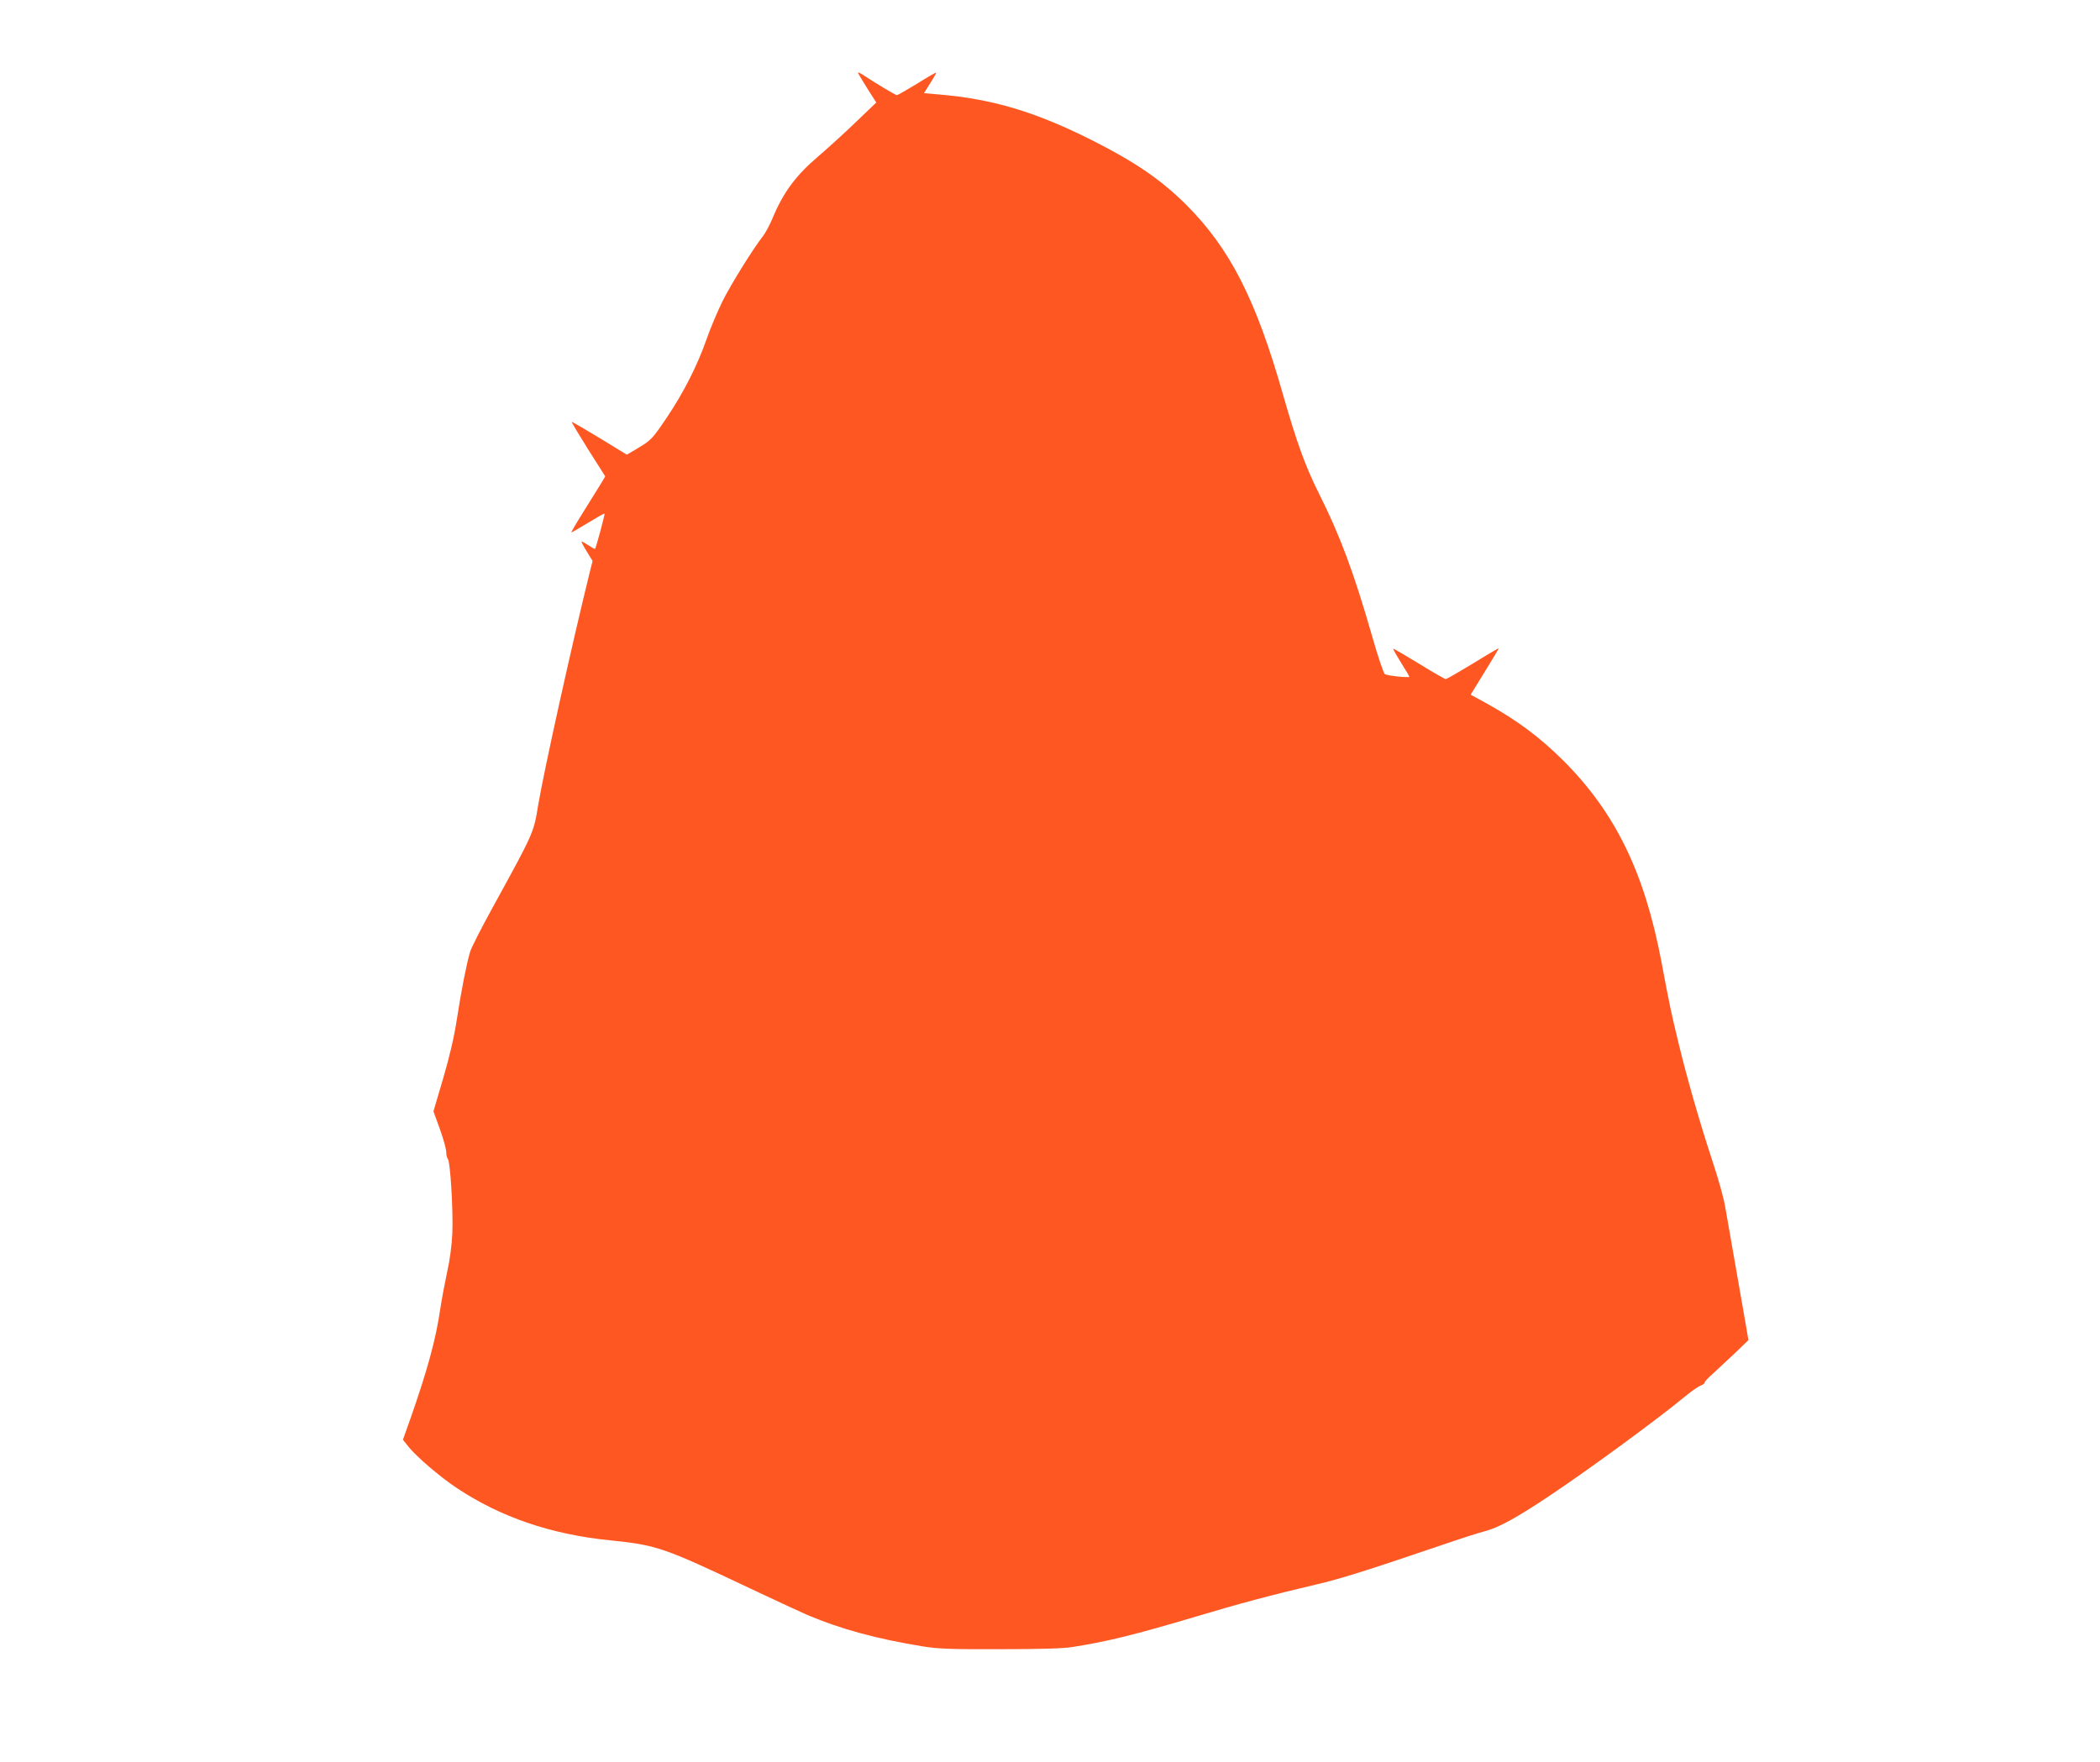 <?xml version="1.0" standalone="no"?>
<!DOCTYPE svg PUBLIC "-//W3C//DTD SVG 20010904//EN"
 "http://www.w3.org/TR/2001/REC-SVG-20010904/DTD/svg10.dtd">
<svg version="1.0" xmlns="http://www.w3.org/2000/svg"
 width="1280pt" height="1074pt" viewBox="0 0 1280 1074"
 preserveAspectRatio="xMidYMid meet">
<g transform="translate(0,1074) scale(0.1,-0.1)"
fill="#ff5722" stroke="none">
<path d="M5230 10296 c0 -3 25 -45 55 -93 l56 -88 -122 -117 c-67 -65 -171
-159 -230 -210 -137 -116 -215 -221 -280 -378 -17 -41 -44 -91 -59 -110 -61
-78 -192 -289 -245 -394 -30 -61 -76 -169 -101 -241 -53 -152 -137 -317 -236
-465 -90 -134 -99 -144 -180 -192 l-67 -40 -167 102 c-91 55 -168 100 -169 98
-2 -2 43 -77 100 -168 l104 -164 -21 -36 c-12 -19 -59 -95 -105 -169 -46 -73
-82 -135 -81 -137 2 -1 47 25 101 58 54 33 100 59 102 57 3 -4 -52 -209 -58
-215 -2 -2 -20 8 -41 22 -21 14 -39 24 -41 22 -2 -2 12 -29 32 -61 l35 -57
-16 -63 c-110 -445 -281 -1218 -316 -1427 -27 -167 -26 -165 -277 -622 -69
-125 -131 -247 -138 -272 -21 -70 -53 -233 -80 -408 -17 -111 -44 -226 -84
-363 l-59 -200 39 -108 c22 -60 39 -123 39 -141 0 -18 5 -37 10 -42 15 -15 33
-320 27 -454 -3 -69 -15 -162 -31 -232 -14 -65 -33 -166 -42 -225 -27 -189
-81 -383 -185 -679 l-43 -121 34 -43 c49 -61 191 -183 295 -252 266 -177 574
-282 930 -318 290 -30 323 -41 856 -293 157 -74 314 -147 349 -162 208 -88
424 -146 705 -192 91 -15 172 -18 470 -17 237 0 387 4 440 13 213 33 386 76
755 186 256 77 471 134 735 196 139 32 302 83 755 237 113 39 234 78 270 87
85 22 194 82 399 219 242 162 654 464 821 602 41 34 85 64 98 68 12 4 22 12
22 18 0 5 24 31 53 56 28 26 88 82 133 124 l81 78 -18 106 c-18 103 -51 293
-89 509 -11 61 -26 151 -35 200 -8 50 -44 178 -80 285 -79 241 -154 504 -205
715 -43 178 -54 228 -104 496 -103 541 -280 904 -595 1220 -145 144 -277 243
-463 347 l-104 57 86 140 c48 77 86 141 85 143 -1 1 -72 -40 -157 -93 -86 -52
-160 -95 -166 -95 -5 0 -79 42 -163 94 -85 52 -155 93 -157 91 -2 -2 19 -39
47 -84 28 -44 51 -83 51 -87 0 -7 -131 6 -149 16 -7 4 -42 106 -76 226 -112
391 -196 617 -325 874 -84 168 -135 309 -220 605 -165 581 -323 889 -589 1156
-153 152 -308 259 -567 390 -352 178 -617 257 -951 284 l-81 7 38 61 c22 34
38 63 36 64 -2 2 -54 -28 -116 -67 -63 -38 -118 -70 -123 -70 -9 0 -129 72
-214 128 -13 8 -23 12 -23 8z"/>
</g>
</svg>
